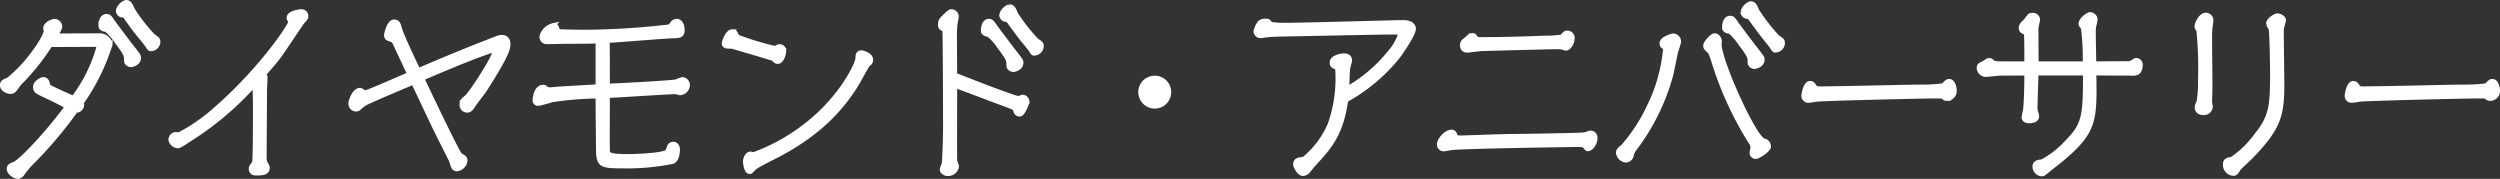 <svg xmlns="http://www.w3.org/2000/svg" width="317.532" height="22.718" viewBox="0 0 317.532 22.718">
  <rect x="0" y="0" width="317.532" height="22.718" fill="#333333" stroke="none"/>
  <path id="パス_13329" data-name="パス 13329" d="M13.2-7.36a26.489,26.489,0,0,0,3.059-5.681c.115-.3.621-1.656.621-1.771a1.4,1.4,0,0,0-1.4-1.15c-.782,0-4.646.023-5.52.023.483-.874.529-.989.529-1.127a.789.789,0,0,0-.713-.736c-.115,0-1.2.276-1.2.966,0,.069.069.368.069.437a9.474,9.474,0,0,1-1.2,2.139,18.51,18.51,0,0,1-3.565,3.91c-.575.23-.805.322-.805.736,0,.575.759.851,1.081.851a.714.714,0,0,0,.506-.207c.115-.092.529-.736.644-.851a28.7,28.7,0,0,0,3.933-4.9c.782,0,4.646-.023,5.52-.023.322,0,.575.023.575.253a19.073,19.073,0,0,1-3.2,6.463c-.368-.161-2.208-.989-2.622-1.2-.115-.046-.529-.253-.575-.46-.046-.3-.138-.713-.621-.713-.23,0-1.035.437-1.035.989,0,.506.276.644.69.851,2.415,1.15,2.691,1.311,3.335,1.679C8.487-3.082,5.313.115,4.623.368c-.437.161-.69.276-.69.644,0,.529.8,1.012,1.15,1.012a.878.878,0,0,0,.667-.46,11.17,11.17,0,0,1,.9-1.1,53.349,53.349,0,0,0,5.819-6.831.8.8,0,0,0,.805-.736A.476.476,0,0,0,13.2-7.36Zm2.392-9.8c0,.391.437.483.736.529A7.343,7.343,0,0,1,17.595-15.2c1.242,1.679,1.242,1.748,1.242,2.461,0,.437.483.575.6.575.3,0,1.058-.276,1.058-.943,0-.23-.069-.322-.69-1.127-.644-.8-2.323-3.059-2.576-3.4-.437-.644-.529-.782-.851-.782C15.594-18.423,15.594-17.342,15.594-17.158ZM17.8-19.113a.625.625,0,0,0,.575.644.452.452,0,0,1,.391.207c.529.759,1.1,1.541,1.656,2.231.161.184.69.828,1.058,1.311.3.483.322.529.552.529a.975.975,0,0,0,.92-.943c0-.322-.138-.414-.644-.759a21.958,21.958,0,0,1-2.6-3.335c-.3-.69-.437-.966-.9-.966A1.594,1.594,0,0,0,17.8-19.113Zm18.561,8.142c.115-.161,1.2-1.311,2.093-2.53.46-.644,2.76-4.094,2.806-4.14.437-.46.483-.506.483-.759a.618.618,0,0,0-.69-.621c-.046,0-1.564.138-1.564.828a.817.817,0,0,0,.046.23c.023.046.184.23.184.276,0,.368-3.542,5.865-9.522,11.086a22.667,22.667,0,0,1-4.6,3.2,3.726,3.726,0,0,1-.506-.023.772.772,0,0,0-.621.736,1.047,1.047,0,0,0,1.012.828,4.583,4.583,0,0,0,1.1-.644,38.361,38.361,0,0,0,8.579-7.176c.046,2.139.046,2.369.046,2.806,0,6.992-.069,7.084-.161,7.2-.253.3-.368.414-.368.69,0,.138.046.575.644.575.782,0,1.518,0,1.518-.736a.677.677,0,0,0-.161-.414,1.481,1.481,0,0,1-.23-.759c0-1.242.046-7.314.046-8.694,0-.207.069-1.288.069-1.541A.489.489,0,0,0,36.363-10.971Zm18.423-.069c-3.243,1.4-5.359,2.323-5.566,2.323-.115,0-.529-.322-.644-.322-.782,0-1.242,1.426-1.242,1.725a.748.748,0,0,0,.713.782.609.609,0,0,0,.391-.138,4.788,4.788,0,0,1,.713-.575c.529-.322,5.175-2.277,6.164-2.691.391.828,2.668,5.635,2.783,5.865,1.058,2.139,2.024,4,2.07,4.163.161.6.276.966.69.966a1.222,1.222,0,0,0,1.1-1.081c0-.368-.138-.437-.644-.736-.3-.184-3.887-7.728-4.83-9.706,2.806-1.2,6.049-2.576,8.464-3.4a3.128,3.128,0,0,1,.46-.138.169.169,0,0,1,.184.184c0,.667-2.944,5.267-3.611,5.773-.3.253-.529.414-.529.874a.734.734,0,0,0,.713.782c.391,0,.552-.253.9-.782.184-.276,1.173-1.541,1.38-1.863,2.76-4.324,2.967-5.175,2.967-5.8,0-.805-.529-.92-.828-.92a2.027,2.027,0,0,0-.483.069c-.023.023-4.669,1.771-10.12,4.14-.552-1.127-2.093-4.393-2.323-5.2-.184-.69-.276-.966-.782-.966-.713,0-1.012,1.679-1.012,1.7,0,.437.253.506.552.6.322.092.414.184.6.575C53.5-13.777,54.3-12.1,54.786-11.04ZM78.729-9.476c-.713.023-3.979.23-5.2.3-.115.023-.736.069-.874.069a.7.7,0,0,1-.391-.092c-.23-.207-.253-.23-.437-.23-.989,0-1.1,1.61-1.1,1.656a.46.46,0,0,0,.483.529,17.1,17.1,0,0,0,1.7-.46,41.367,41.367,0,0,1,5.819-.483c0,.736.046,6.969.069,7.337C78.936.552,79.373.69,81.834.69A29.542,29.542,0,0,0,88.3.115c.529-.23.644-1.1.644-1.61,0-.3-.207-.69-.575-.69a.626.626,0,0,0-.483.207c-.069.092-.23.644-.3.736-.437.529-4.439.621-5.014.621-2.461,0-2.484-.276-2.53-.644-.023-.276,0-5.888,0-6.992C81.4-8.3,87.883-8.74,88.619-8.74c.092,0,.483.138.575.138a1.069,1.069,0,0,0,1.012-.989.752.752,0,0,0-.713-.805c-.138,0-.713.276-.851.3-.805.138-7.613.506-8.6.529,0-1.472,0-4.163-.023-5.681,1.173-.046,6.854-.529,8.142-.575,1.012-.023,1.38-.046,1.38-.874,0-.437-.207-1.1-.759-1.1a.755.755,0,0,0-.644.414c-.23.3-.276.3-.759.345a95.011,95.011,0,0,1-10.1.621c-1.334,0-2.99-.046-3.082-.046-.115,0-.46-.023-.552-.276-.092-.345-.161-.529-.506-.529A2.013,2.013,0,0,0,71.6-15.8a.682.682,0,0,0,.736.713c.345,0,2.116-.046,2.507-.046,1.265,0,2.622,0,3.887-.046Zm17.089-6.992c-.621,0-1.058,1.334-1.058,1.495,0,.46.3.46,1.012.46.046,0,5.267,1.541,5.267,1.564.23.253.345.368.575.368.6,0,.828-1.15.828-1.38a.585.585,0,0,0-.552-.621.816.816,0,0,0-.3.069,2.1,2.1,0,0,1-.322.161,37.364,37.364,0,0,1-4.025-1.173c-.552-.184-.736-.253-.828-.437C96.232-16.376,96.186-16.468,95.818-16.468ZM97.451.092c0,.023.069,1.311.6,1.311.161,0,.184-.046.46-.345.184-.207.368-.391,2.53-1.472,5.589-2.806,8.648-6.072,10.672-9.407.23-.391,1.334-2.415,1.4-2.438a.628.628,0,0,0,.368-.6c0-.667-1.1-.943-1.219-.943-.529,0-.529.483-.529.782,0,.483-1.472,3.864-4.922,7.084a24.578,24.578,0,0,1-8.28,5.083c-.069,0-.3-.092-.368-.092C97.7-.943,97.451-.3,97.451.092Zm26.7-11.04c0-.621-.023-3.68-.023-4.347a18.4,18.4,0,0,1,.069-2.139c.023-.138.161-.782.161-.92a.7.7,0,0,0-.667-.667c-.23,0-.368.138-.782.529-.552.529-.69.667-.69,1.2a.537.537,0,0,0,.138.414,1.854,1.854,0,0,1,.414.276c.069.184.092,11.868.092,12.121,0,2-.138,4.646-.138,4.692-.023.138-.276.713-.276.851,0,.368.368.6.805.6A1.131,1.131,0,0,0,124.384.69c0-.115-.207-.6-.23-.713-.023-.506,0-8.533,0-9.5,2.967,1.1,3.289,1.219,3.933,1.472.782.3,2.047.759,2.829,1.058s.805.368.874.621a.55.55,0,0,0,.552.483c.506,0,.989-1.564.989-1.61a.653.653,0,0,0-.621-.667c-.069,0-.46.161-.529.161C131.629-8,125.281-10.511,124.154-10.948Zm3.519-5.589c0,.391.437.483.713.529a6.69,6.69,0,0,1,1.288,1.426c1.242,1.679,1.242,1.748,1.242,2.461,0,.437.483.575.6.575.3,0,1.058-.276,1.058-.943,0-.23-.069-.322-.69-1.127-.644-.8-2.323-3.059-2.576-3.4-.46-.644-.552-.782-.851-.782C127.673-17.8,127.673-16.721,127.673-16.537ZM130-18.561a.639.639,0,0,0,.575.644c.161.023.253.023.368.184.552.759,1.127,1.564,1.679,2.254.207.276.782.943,1.058,1.311.3.483.322.529.552.529a.975.975,0,0,0,.92-.943c0-.345-.138-.414-.644-.759a23.117,23.117,0,0,1-2.622-3.335c-.276-.69-.414-.966-.874-.966A1.594,1.594,0,0,0,130-18.561Zm19.5,7.981a1.831,1.831,0,0,0-1.84,1.84A1.845,1.845,0,0,0,149.5-6.9a1.845,1.845,0,0,0,1.84-1.84A1.831,1.831,0,0,0,149.5-10.58Zm24.449,1.357c.023-.345.069-2.139.115-2.53.023-.161.253-.874.253-1.035,0-.046,0-.621-.759-.621-.6,0-1.587.276-1.587.92,0,.391.184.46.552.621.161.069.161.115.161.437a17.542,17.542,0,0,1-.966,6.785,11.715,11.715,0,0,1-3.289,4.37c-.69.069-1.1.115-1.1.759,0,.138.437,1.173,1.012,1.173a1.027,1.027,0,0,0,.6-.276c.115-.138.621-.782.759-.92,2-2.185,3.5-3.795,4.117-8.165a22.347,22.347,0,0,0,6.532-5.451c.276-.368,2.07-2.852,2.07-3.657,0-.23-.207-.828-1.311-.828-1.035,0-12.673.345-15.065.345a11.8,11.8,0,0,1-1.84-.115c-.161-.3-.23-.414-.644-.414a1.3,1.3,0,0,0-.69.184,2.72,2.72,0,0,0-.575,1.173.647.647,0,0,0,.644.621c.138,0,.759-.115.9-.115.46-.069,2.093-.092,3.128-.115,1.564-.023,10.741-.23,12.742-.23.828,0,.92,0,.92.253a6.321,6.321,0,0,1-1.311,2.254A18.828,18.828,0,0,1,173.949-9.223Zm29.3,7.2c.667,0,.736.046.943.276.161.207.184.253.345.253.391,0,.943-.69.943-1.38a.646.646,0,0,0-.621-.736c-.115,0-.667.207-.8.23-.552.092-8.9.207-9.407.207-.966,0-5.727.184-6.118.184-.667,0-.736,0-.92-.46a.428.428,0,0,0-.391-.276c-.851,0-1.633,1.15-1.633,1.564a.624.624,0,0,0,.621.69c.138,0,.828-.138.989-.161C188.531-1.817,202.423-2.024,203.251-2.024ZM201.71-14.26c.437,0,.874-.759.874-1.334a.681.681,0,0,0-.69-.713.374.374,0,0,0-.322.115c-.069.046-.322.345-.391.391a13.972,13.972,0,0,1-2.07.138c-3.795.138-5.543.184-8.395.184-.253,0-.3-.046-.6-.414a.253.253,0,0,0-.207-.092c-.069,0-.184.023-.276.023a3.93,3.93,0,0,0-.6.483c-.391.3-.506.391-.506.8a.607.607,0,0,0,.644.667c.23,0,1.426-.161,1.7-.184,1.311-.046,8.947-.253,9.8-.253a2.959,2.959,0,0,1,.575.046A3.494,3.494,0,0,0,201.71-14.26Zm20.1-2.668c0,.414.437.483.736.529a7.343,7.343,0,0,1,1.265,1.426c1.242,1.679,1.242,1.748,1.242,2.461,0,.437.483.575.6.575.3,0,1.058-.276,1.058-.943,0-.23-.069-.322-.69-1.127-.644-.8-2.323-3.059-2.576-3.4-.437-.644-.529-.782-.851-.782C221.812-18.193,221.812-17.112,221.812-16.928Zm-7.5,2.737a20.585,20.585,0,0,1-2.07,7.291,21.316,21.316,0,0,1-3.289,5.037c-.483.414-.621.529-.621.828a1.132,1.132,0,0,0,1.058.989.807.807,0,0,0,.69-.621,2.011,2.011,0,0,1,.46-.943,27.535,27.535,0,0,0,4.554-9.269c.115-.46.529-2.53.621-2.99a10.164,10.164,0,0,0,.391-1.265.788.788,0,0,0-.736-.805c-.138,0-1.495.368-1.495.966a.514.514,0,0,0,.253.506C214.291-14.352,214.314-14.352,214.314-14.191Zm9.844-4.761a.638.638,0,0,0,.552.644.486.486,0,0,1,.391.184c.552.759,1.127,1.564,1.679,2.254l1.035,1.311c.3.483.322.529.575.529a.955.955,0,0,0,.9-.943c0-.345-.115-.414-.644-.759a23.185,23.185,0,0,1-2.6-3.335c-.3-.69-.414-.966-.9-.966A1.667,1.667,0,0,0,224.158-18.952Zm-3.542,2.99c-.368,0-1.2.966-1.2,1.288s.115.414.483.736c.092.069.161.115.483,1.058a43.3,43.3,0,0,0,4.761,10.465,1.22,1.22,0,0,1,.276.713c0,.092-.115.552-.115.644a.525.525,0,0,0,.529.552c.322,0,1.679-.828,1.679-1.334a.732.732,0,0,0-.644-.759c-1.1-.3-5.2-9.085-5.612-12.006a5.606,5.606,0,0,1,.023-.621C221.283-15.479,221.007-15.962,220.616-15.962Zm12.121,6.049c-.644,0-.851,1.495-.851,1.633a.635.635,0,0,0,.621.644,7.847,7.847,0,0,0,.989-.138c.828-.115,13.317-.414,14.973-.414.943,0,1.058,0,1.127.069.253.207.276.23.46.23A1,1,0,0,0,251.114-8.9c0-.483-.207-1.265-.713-1.265-.207,0-.3.092-.506.276a3.122,3.122,0,0,1-.276.276,20.767,20.767,0,0,1-3.1.161c-1.7.023-10.511.23-12.489.23-.437,0-.529,0-.782-.345A.587.587,0,0,0,232.737-9.913ZM257.071-12.4c-.805,0-1.012-.069-1.2-.23-.161-.161-.207-.184-.345-.184a.964.964,0,0,0-.345.092,4.314,4.314,0,0,1-.414.276c-.414.184-.621.276-.621.667a.934.934,0,0,0,.874.851c.276,0,1.679-.161,1.978-.161.184,0,3.013,0,3.2-.023,0,1.472-.023,2.944-.138,4.416,0,.161-.207.989-.207,1.173,0,.368.437.483.667.483.552,0,1.058-.138,1.058-.667,0-.092-.138-.529-.161-.644a1.6,1.6,0,0,1-.046-.529c0-.6.115-3.565.115-4.232h6.164c0,5.52-.115,6.509-2.438,8.832A11.546,11.546,0,0,1,262.2.046c-.46.046-.966.092-.966.69a1,1,0,0,0,.943.966.552.552,0,0,0,.345-.138c.322-.276,1.955-1.564,2.323-1.863,4.094-3.473,4.094-4.876,4-10.81.713,0,4.14.023,4.922.023.322,0,.966,0,.966-1.173a.6.6,0,0,0-.6-.575c-.115,0-.6.368-.713.391-.161.023-.621.023-4.577.046-.023-.575-.069-3.358-.069-4a4.3,4.3,0,0,1,.046-.667c.023-.138.184-.759.184-.9a.728.728,0,0,0-.713-.69c-.23,0-1.2.644-1.2,1.219,0,.161.023.184.3.529a33.044,33.044,0,0,1,.23,4.508H261.51c0-.207-.023-4.14-.023-4.439,0-.184.207-.966.207-1.15a.647.647,0,0,0-.69-.575.876.876,0,0,0-.368.069,4.453,4.453,0,0,0-.483.621c-.506.483-.667.644-.667,1.012a.573.573,0,0,0,.345.483c.23.092.253.092.3.23.069.161.069,1.61.069,3.749Zm24.748-4.715c0,.207.046.276.23.529a46.691,46.691,0,0,1,.207,6.279,14.845,14.845,0,0,1-.184,2.806c-.184.391-.23.46-.23.69,0,.529.391.736.851.736a.883.883,0,0,0,.943-.874c0-.069-.092-.483-.092-.575,0-.253.046-1.518.046-1.794,0-.9-.046-5.313-.046-6.3,0-.391,0-.782.046-1.288.023-.138.115-.782.115-.92a.714.714,0,0,0-.69-.759C282.325-18.584,281.819-17.434,281.819-17.112Zm4.669,18.745c.3,0,.368-.092.713-.644.092-.138,1.219-1.173,1.449-1.4,3.588-3.68,4.071-5.267,4.071-9.269,0-.943-.069-5.52-.069-6.555a2.837,2.837,0,0,1,.092-.92c.023-.069.184-.644.184-.667,0-.483-.621-.667-.851-.667-.207,0-1.173.483-1.173,1.1a1.5,1.5,0,0,0,.3.529c.138.207.207,5.014.207,5.635,0,4.347-.115,5.635-2.185,8.165A12.17,12.17,0,0,1,286.3-.276c-.529.092-.874.138-.874.736A1.127,1.127,0,0,0,286.488,1.633ZM301.737-9.913c-.644,0-.851,1.495-.851,1.633a.635.635,0,0,0,.621.644,7.848,7.848,0,0,0,.989-.138c.828-.115,13.317-.414,14.973-.414.943,0,1.058,0,1.127.069.253.207.276.23.46.23A1,1,0,0,0,320.114-8.9c0-.483-.207-1.265-.713-1.265-.207,0-.3.092-.506.276a3.122,3.122,0,0,1-.276.276,20.767,20.767,0,0,1-3.1.161c-1.7.023-10.511.23-12.489.23-.437,0-.529,0-.782-.345A.587.587,0,0,0,301.737-9.913Z" transform="translate(-2.832 20.444)" fill="#fff" stroke="#fff" stroke-width="0.5"/>
</svg>
